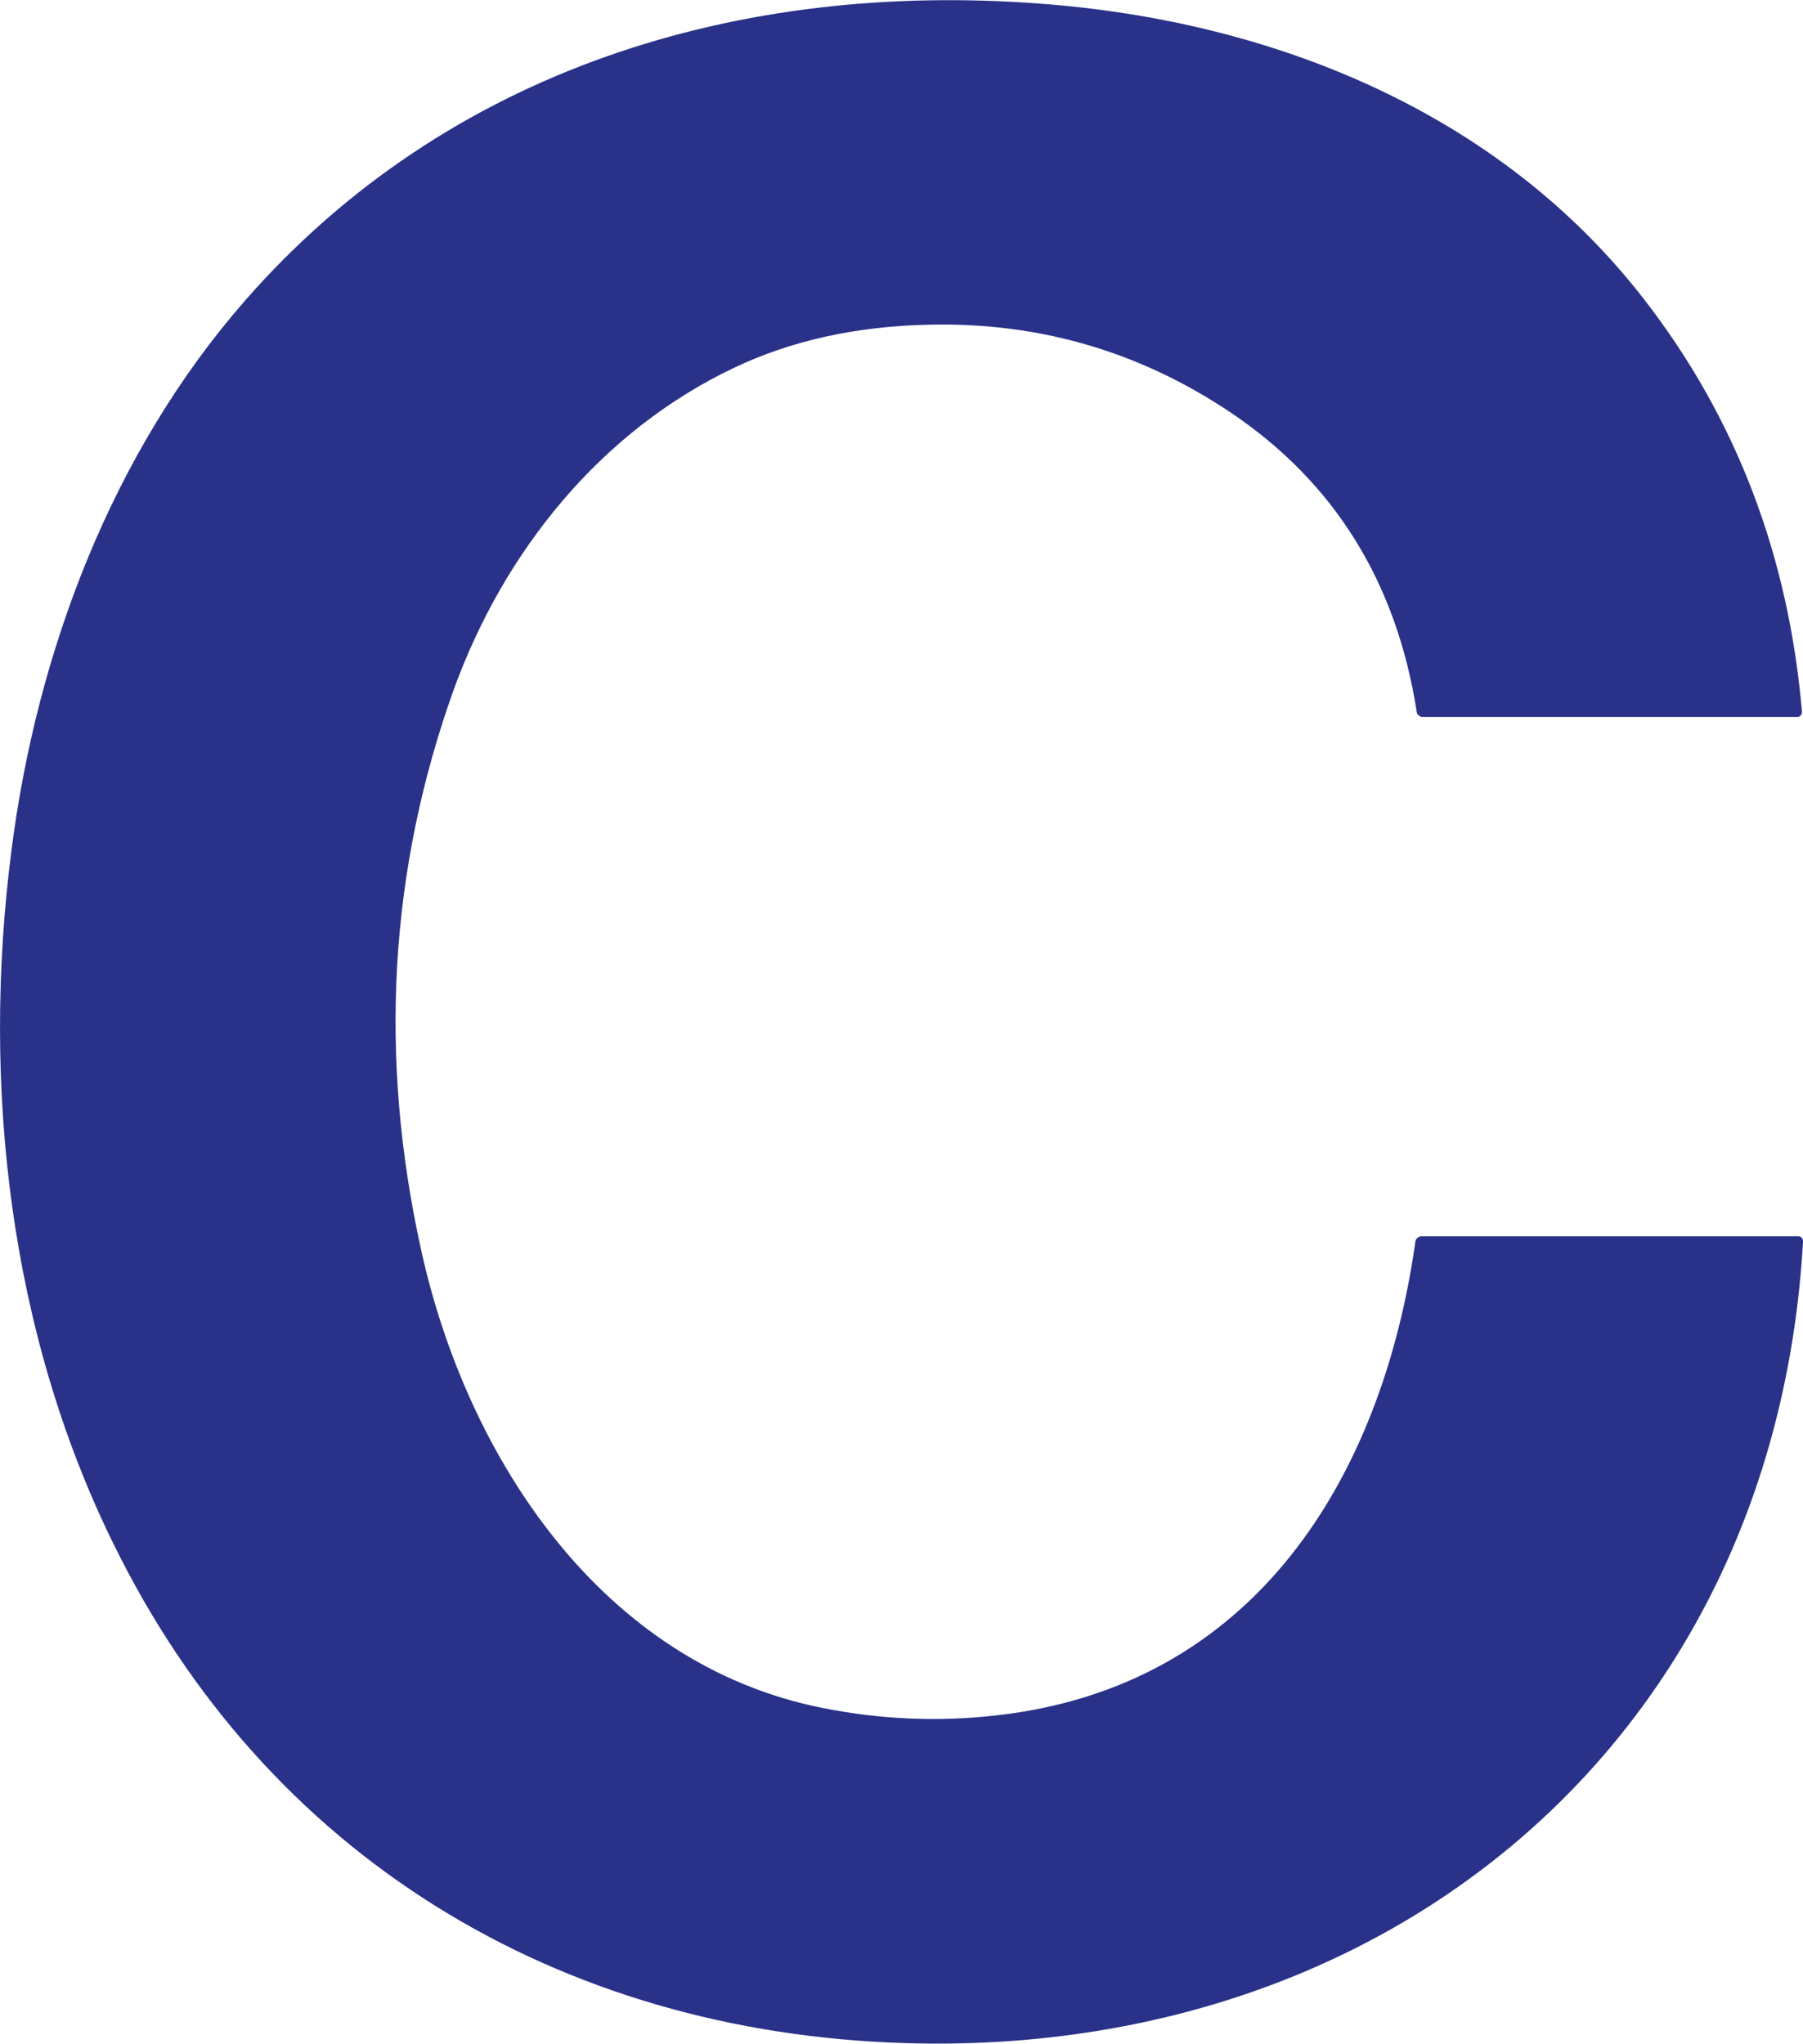 <svg xmlns="http://www.w3.org/2000/svg" id="Calque_6" viewBox="0 0 34.93 39.59"><path d="M34.93,24.06c-.55,9.58-7.96,15.8-17.38,15.52-6.74-.2-12.4-3.63-15.36-9.69C.18,25.8-.36,21.02.22,16.49c.49-3.86,1.95-7.72,4.53-10.67C8.67,1.34,14.32-.37,20.14.07c4.49.33,8.9,2.09,11.72,5.74,1.78,2.3,2.79,4.96,3.05,7.98,0,.05-.03.09-.08.1,0,0,0,0,0,0h-7.29s-.08-.03-.09-.08c-.39-2.53-1.6-4.47-3.61-5.82-1.76-1.18-3.71-1.75-5.84-1.7-1.42.03-2.68.31-3.79.84-2.56,1.22-4.44,3.53-5.42,6.23-1.25,3.49-1.46,7.11-.63,10.86.88,3.99,3.48,8.02,7.79,8.87,1.11.22,2.23.27,3.36.14,4.99-.56,7.46-4.59,8.11-9.17,0-.06.06-.11.12-.11h7.3c.05,0,.09.04.09.09,0,0,0,0,0,0Z" fill="#293189" stroke-width="0"></path></svg>